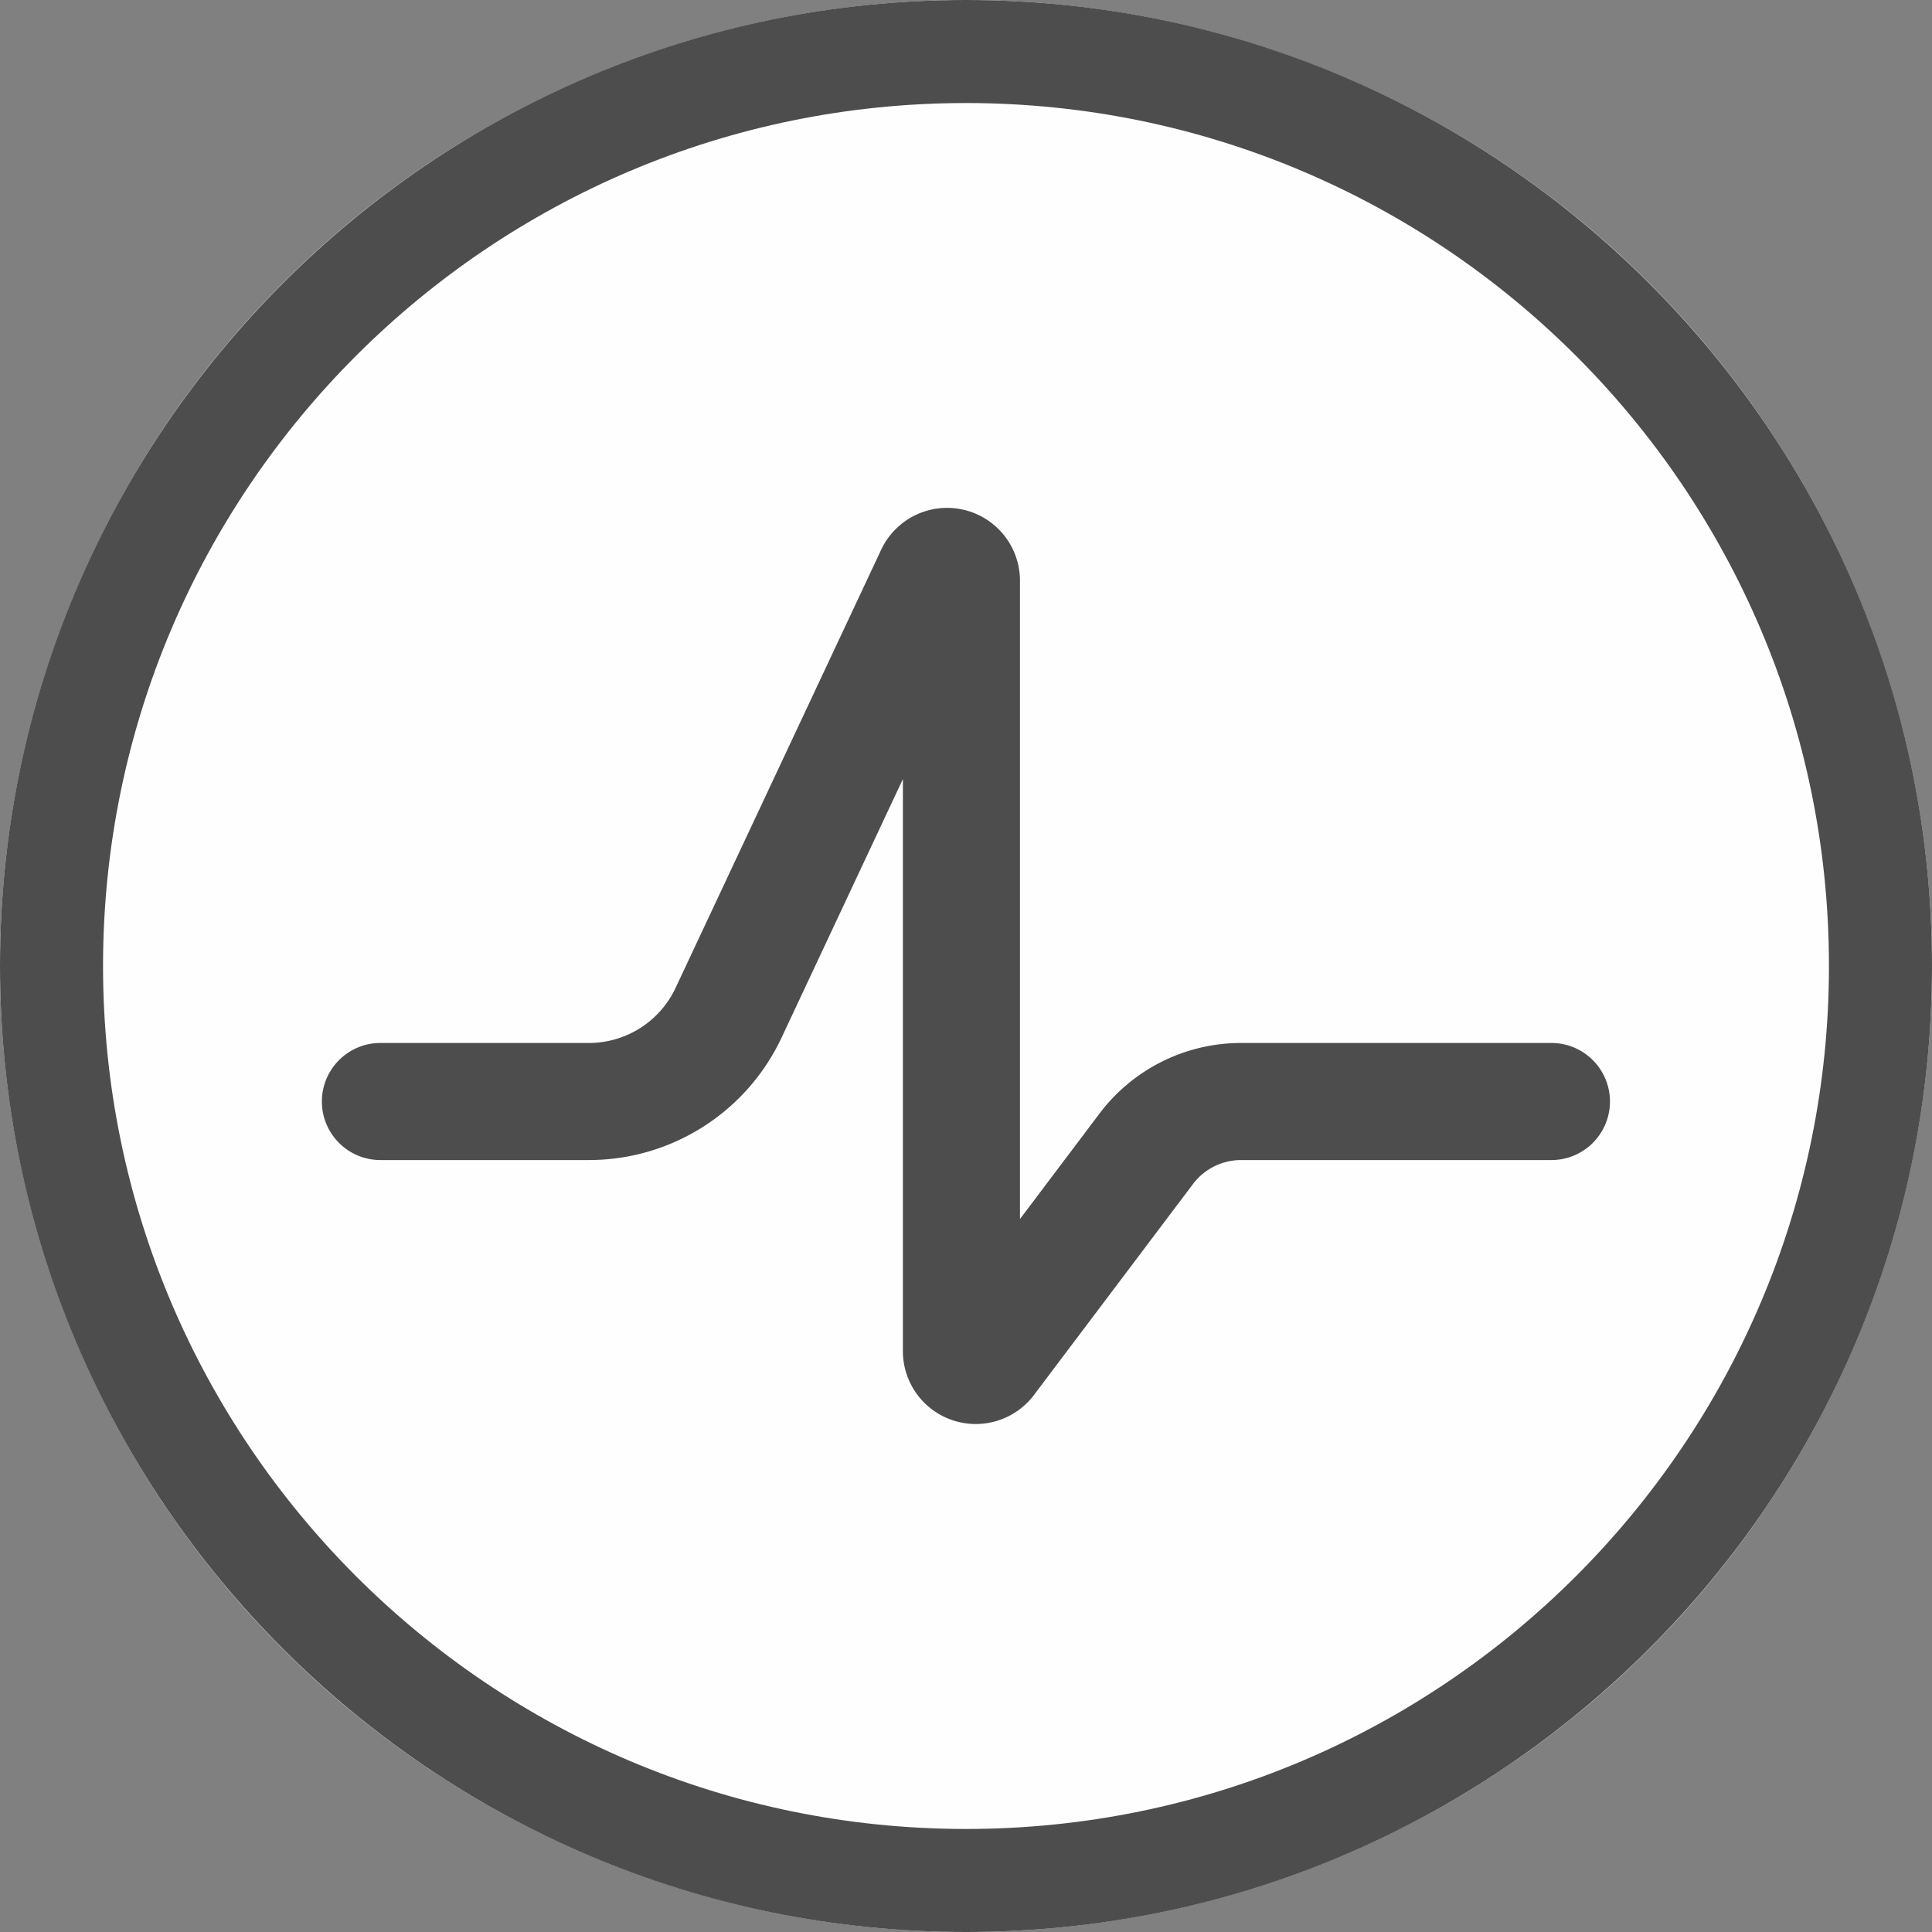 <svg width="60" height="60" viewBox="0 0 300 300" xmlns="http://www.w3.org/2000/svg" xml:space="preserve" style="fill-rule:evenodd;clip-rule:evenodd;stroke-linejoin:round;stroke-miterlimit:2">
    <rect x="0" y="0" width="300" height="300" fill="#808080" stroke="none"/>
    <circle cx="150" cy="150" r="150" style="fill:#fffefe"/>
    <path d="M150 0c82.787 0 150 67.213 150 150s-67.213 150-150 150S0 232.787 0 150 67.213 0 150 0Zm0 16c73.957 0 134 60.043 134 134s-60.043 134-134 134S16 223.957 16 150 76.043 16 150 16Z" style="fill:#4d4d4d"/>
    <path d="m140 94.918-20.724 44.168A36.36 36.36 0 0 1 86.36 160H50.749c-5.519 0-10-4.481-10-10s4.481-10 10-10H86.36a16.359 16.359 0 0 0 14.81-9.41l35.117-74.843A12.447 12.447 0 0 1 160 61.034v109.043l13.583-18.018A30.294 30.294 0 0 1 197.775 140h53.009c5.519 0 10 4.481 10 10s-4.481 10-10 10h-53.009a10.3 10.3 0 0 0-8.222 4.098l-27.169 36.042A12.447 12.447 0 0 1 140 192.648v-97.73Z" style="fill:#4d4d4d" transform="matrix(.909 0 0 .909 12.941 34.692)"/>
</svg>
